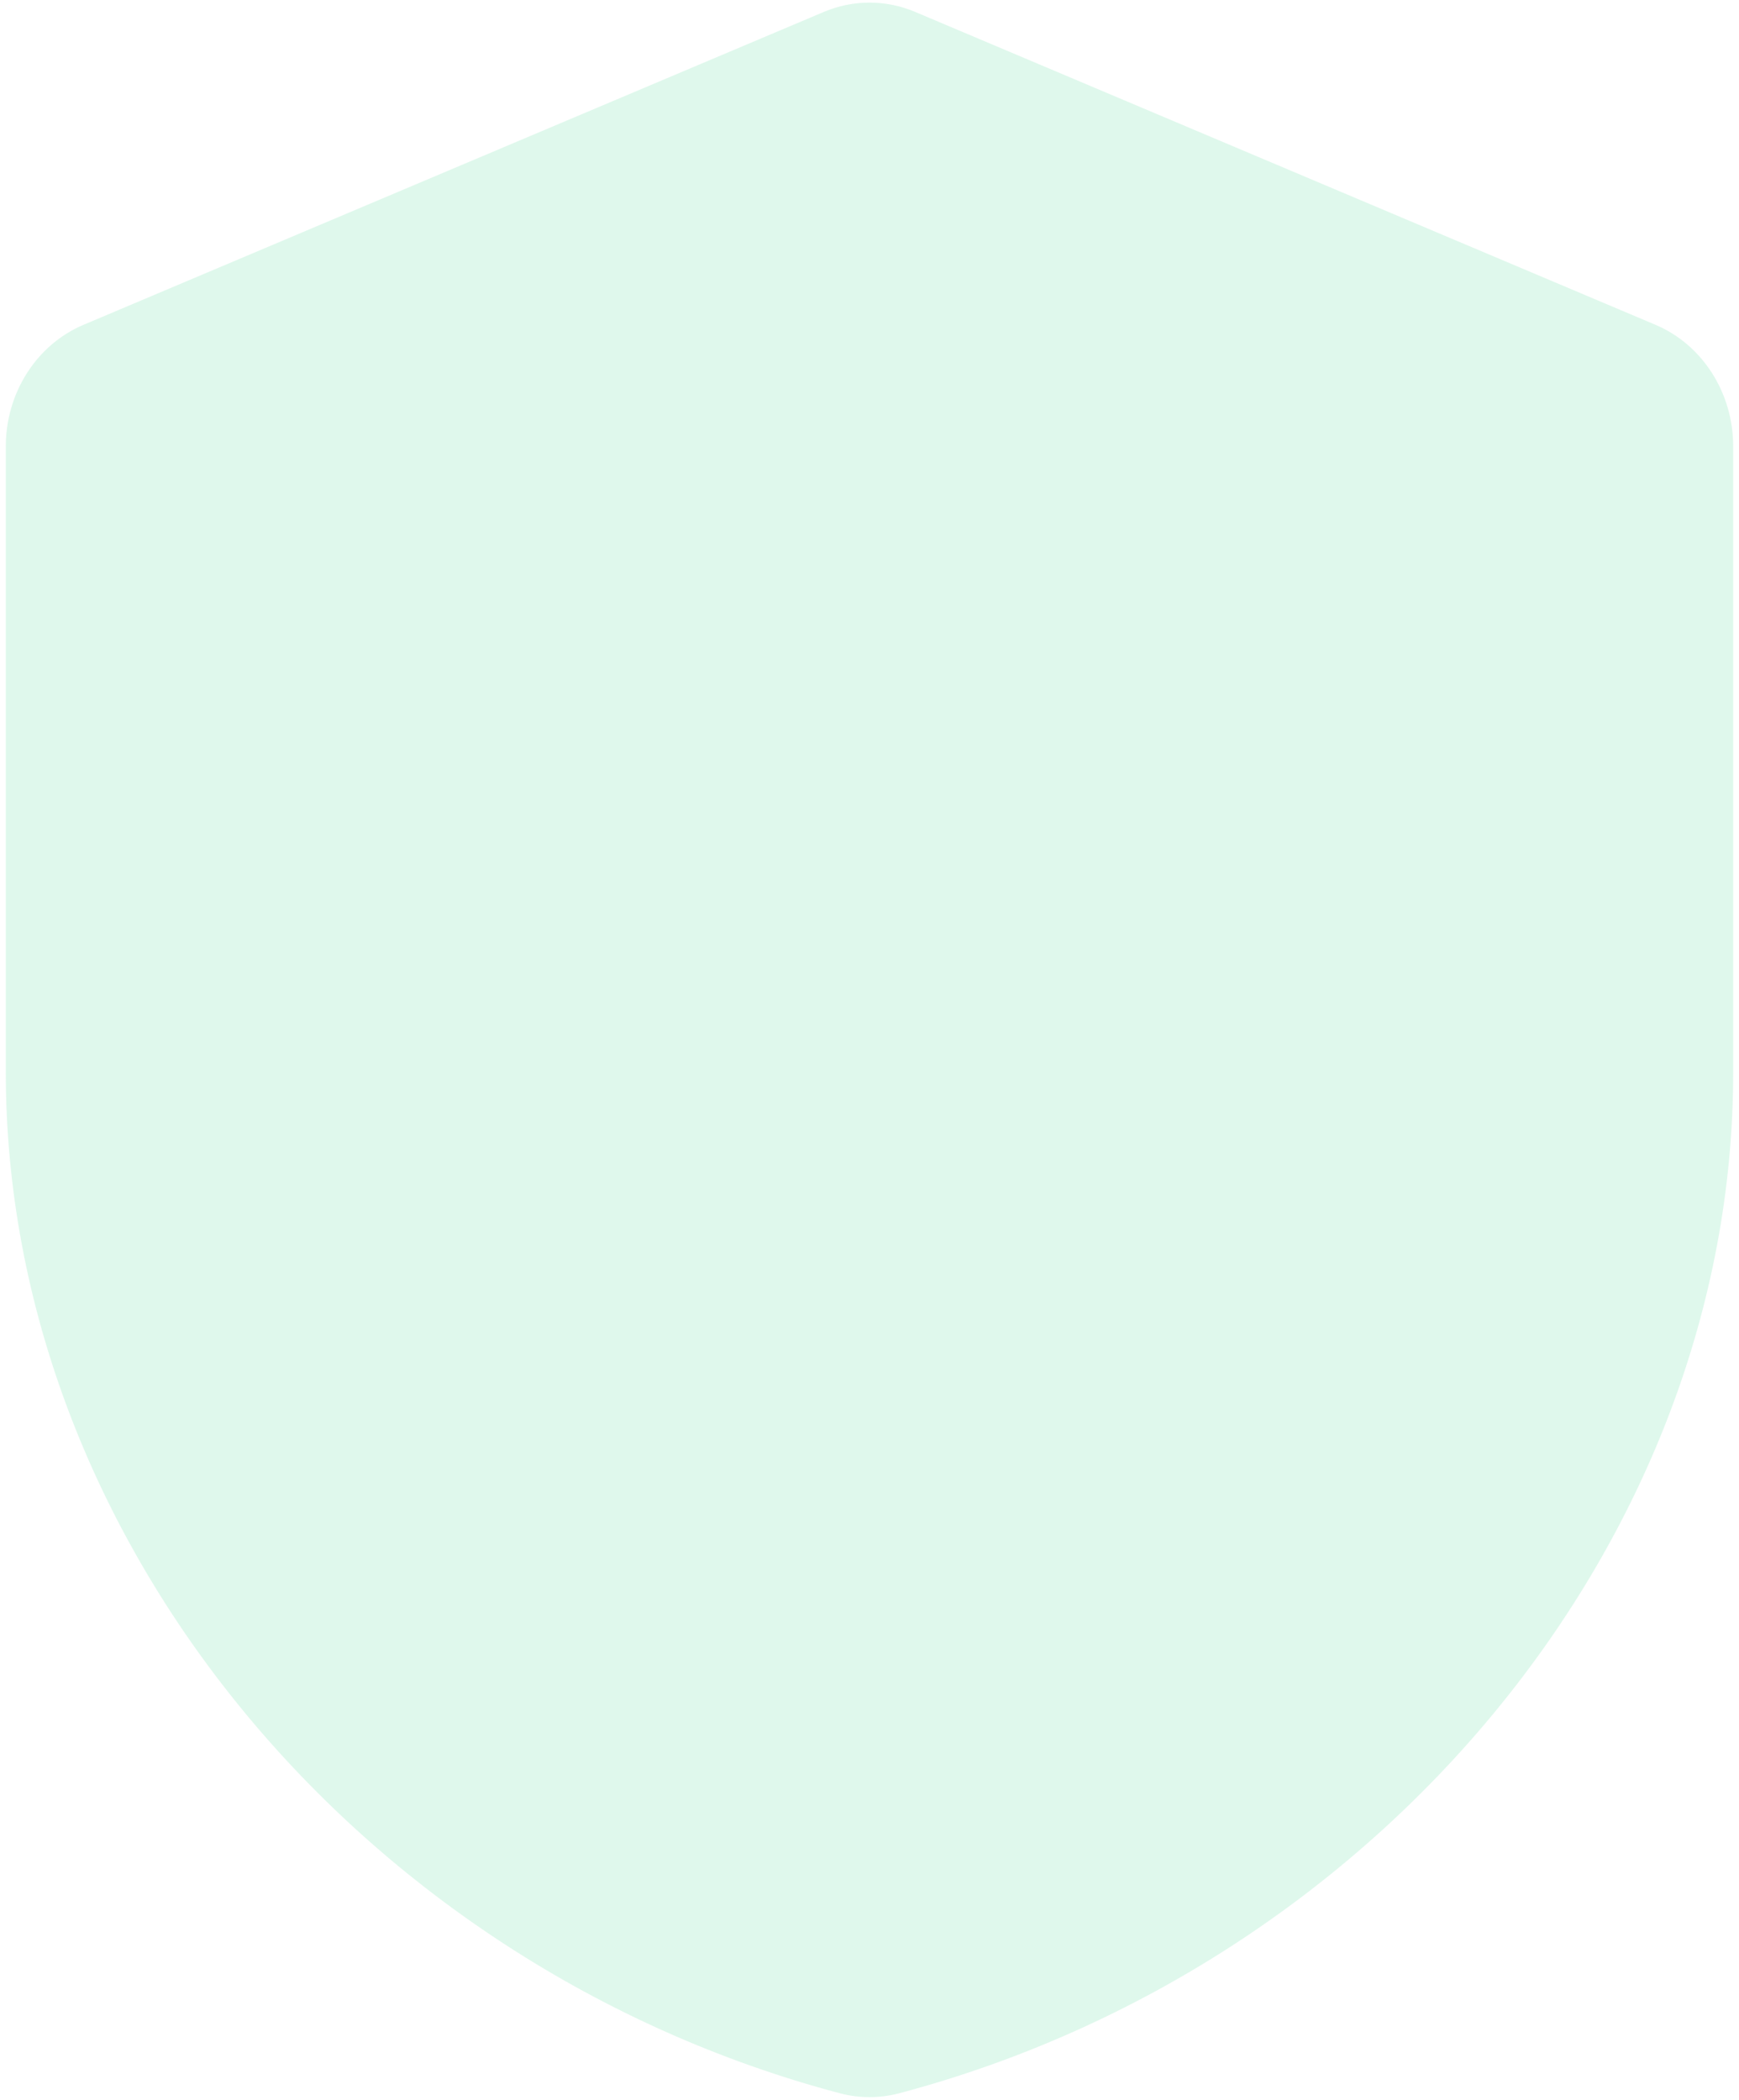 <svg width="227" height="274" viewBox="0 0 227 274" fill="none" xmlns="http://www.w3.org/2000/svg">
<path opacity="0.15" fill-rule="evenodd" clip-rule="evenodd" d="M107.539 1.554C111.367 -0.063 115.633 -0.063 119.461 1.554L216.098 42.385C222.224 44.974 226.243 51.261 226.243 58.255V139.916C226.243 200.981 179.961 256.552 117.408 273.148C114.842 273.829 112.158 273.829 109.592 273.148C47.039 256.552 0.757 200.981 0.757 139.916V58.255C0.757 51.261 4.776 44.974 10.902 42.385L107.539 1.554Z" fill="#2CD280"/>
</svg>
